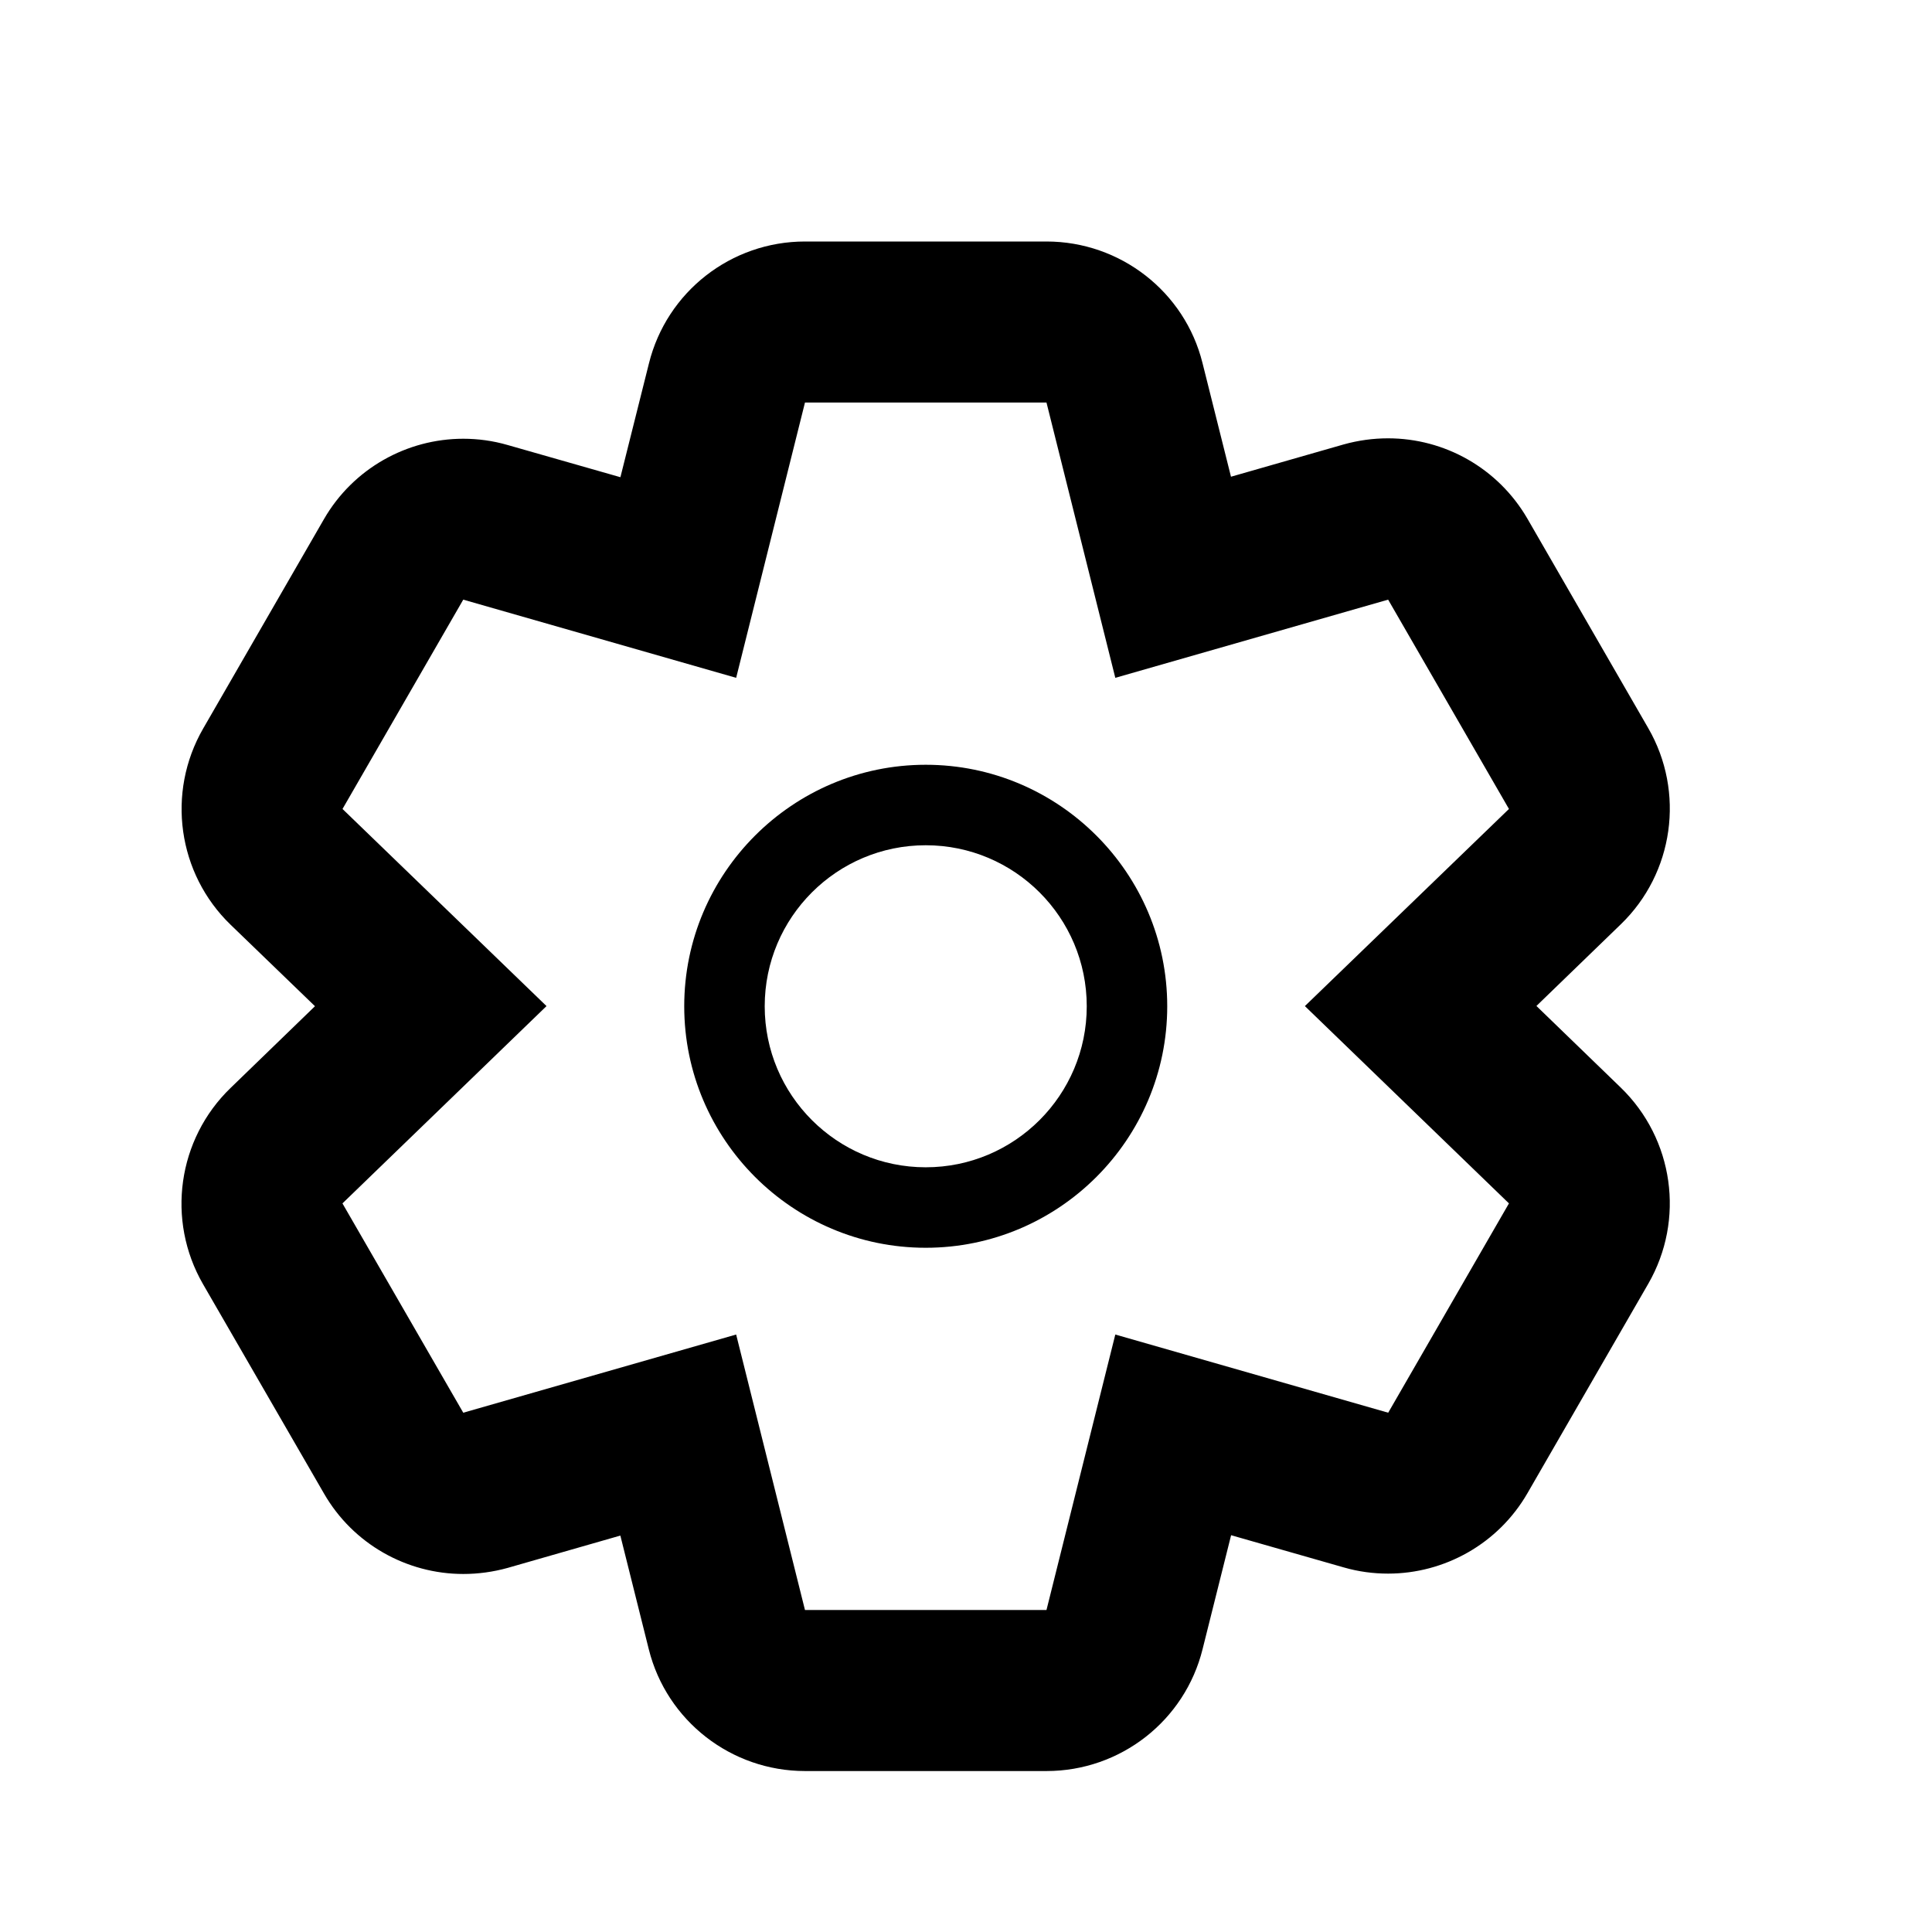 <?xml version="1.0" encoding="utf-8"?>
<!DOCTYPE svg PUBLIC "-//W3C//DTD SVG 1.1//EN" "http://www.w3.org/Graphics/SVG/1.1/DTD/svg11.dtd">
<svg version="1.1" xmlns="http://www.w3.org/2000/svg" xmlns:xlink="http://www.w3.org/1999/xlink" width="32" height="32" viewBox="0 0 32 32">

	<path d="M17.333 6.667l1.14 4.56 4.519-1.295 2.001 3.467-3.38 3.265 3.38 3.268-2 3.467-4.52-1.295-1.14 4.563h-4l-1.14-4.563-4.52 1.295-2.001-3.467 3.38-3.268-3.379-3.265 2-3.467 4.52 1.295 1.14-4.56h4zM17.333 4h-4c-1.224 0-2.291 0.833-2.585 2.021l-0.472 1.883-1.867-0.533c-0.245-0.071-0.492-0.104-0.736-0.104-0.933 0-1.824 0.493-2.308 1.333l-2 3.467c-0.612 1.061-0.423 2.403 0.456 3.251l1.396 1.348-1.397 1.353c-0.88 0.849-1.069 2.191-0.457 3.251l2.003 3.467c0.484 0.841 1.375 1.333 2.308 1.333 0.244 0 0.491-0.033 0.736-0.101l1.865-0.535 0.472 1.887c0.296 1.18 1.363 2.013 2.587 2.013h4c1.224 0 2.291-0.833 2.585-2.021l0.472-1.885 1.865 0.533c0.245 0.071 0.492 0.103 0.736 0.103 0.933 0 1.824-0.493 2.308-1.333l2-3.467c0.612-1.061 0.423-2.4-0.456-3.251l-1.396-1.351 1.396-1.351c0.88-0.849 1.068-2.192 0.456-3.251l-2-3.467c-0.487-0.841-1.375-1.333-2.309-1.333-0.245 0-0.491 0.033-0.735 0.101l-1.867 0.535-0.472-1.884c-0.293-1.179-1.36-2.012-2.584-2.012z"></path>
	<path d="M15.333 14c1.472 0 2.667 1.193 2.667 2.667 0 1.472-1.195 2.667-2.667 2.667s-2.667-1.195-2.667-2.667c0-1.473 1.195-2.667 2.667-2.667zM15.333 12.667c-2.205 0-4 1.795-4 4s1.795 4 4 4 4-1.795 4-4-1.795-4-4-4z"></path>
</svg>
